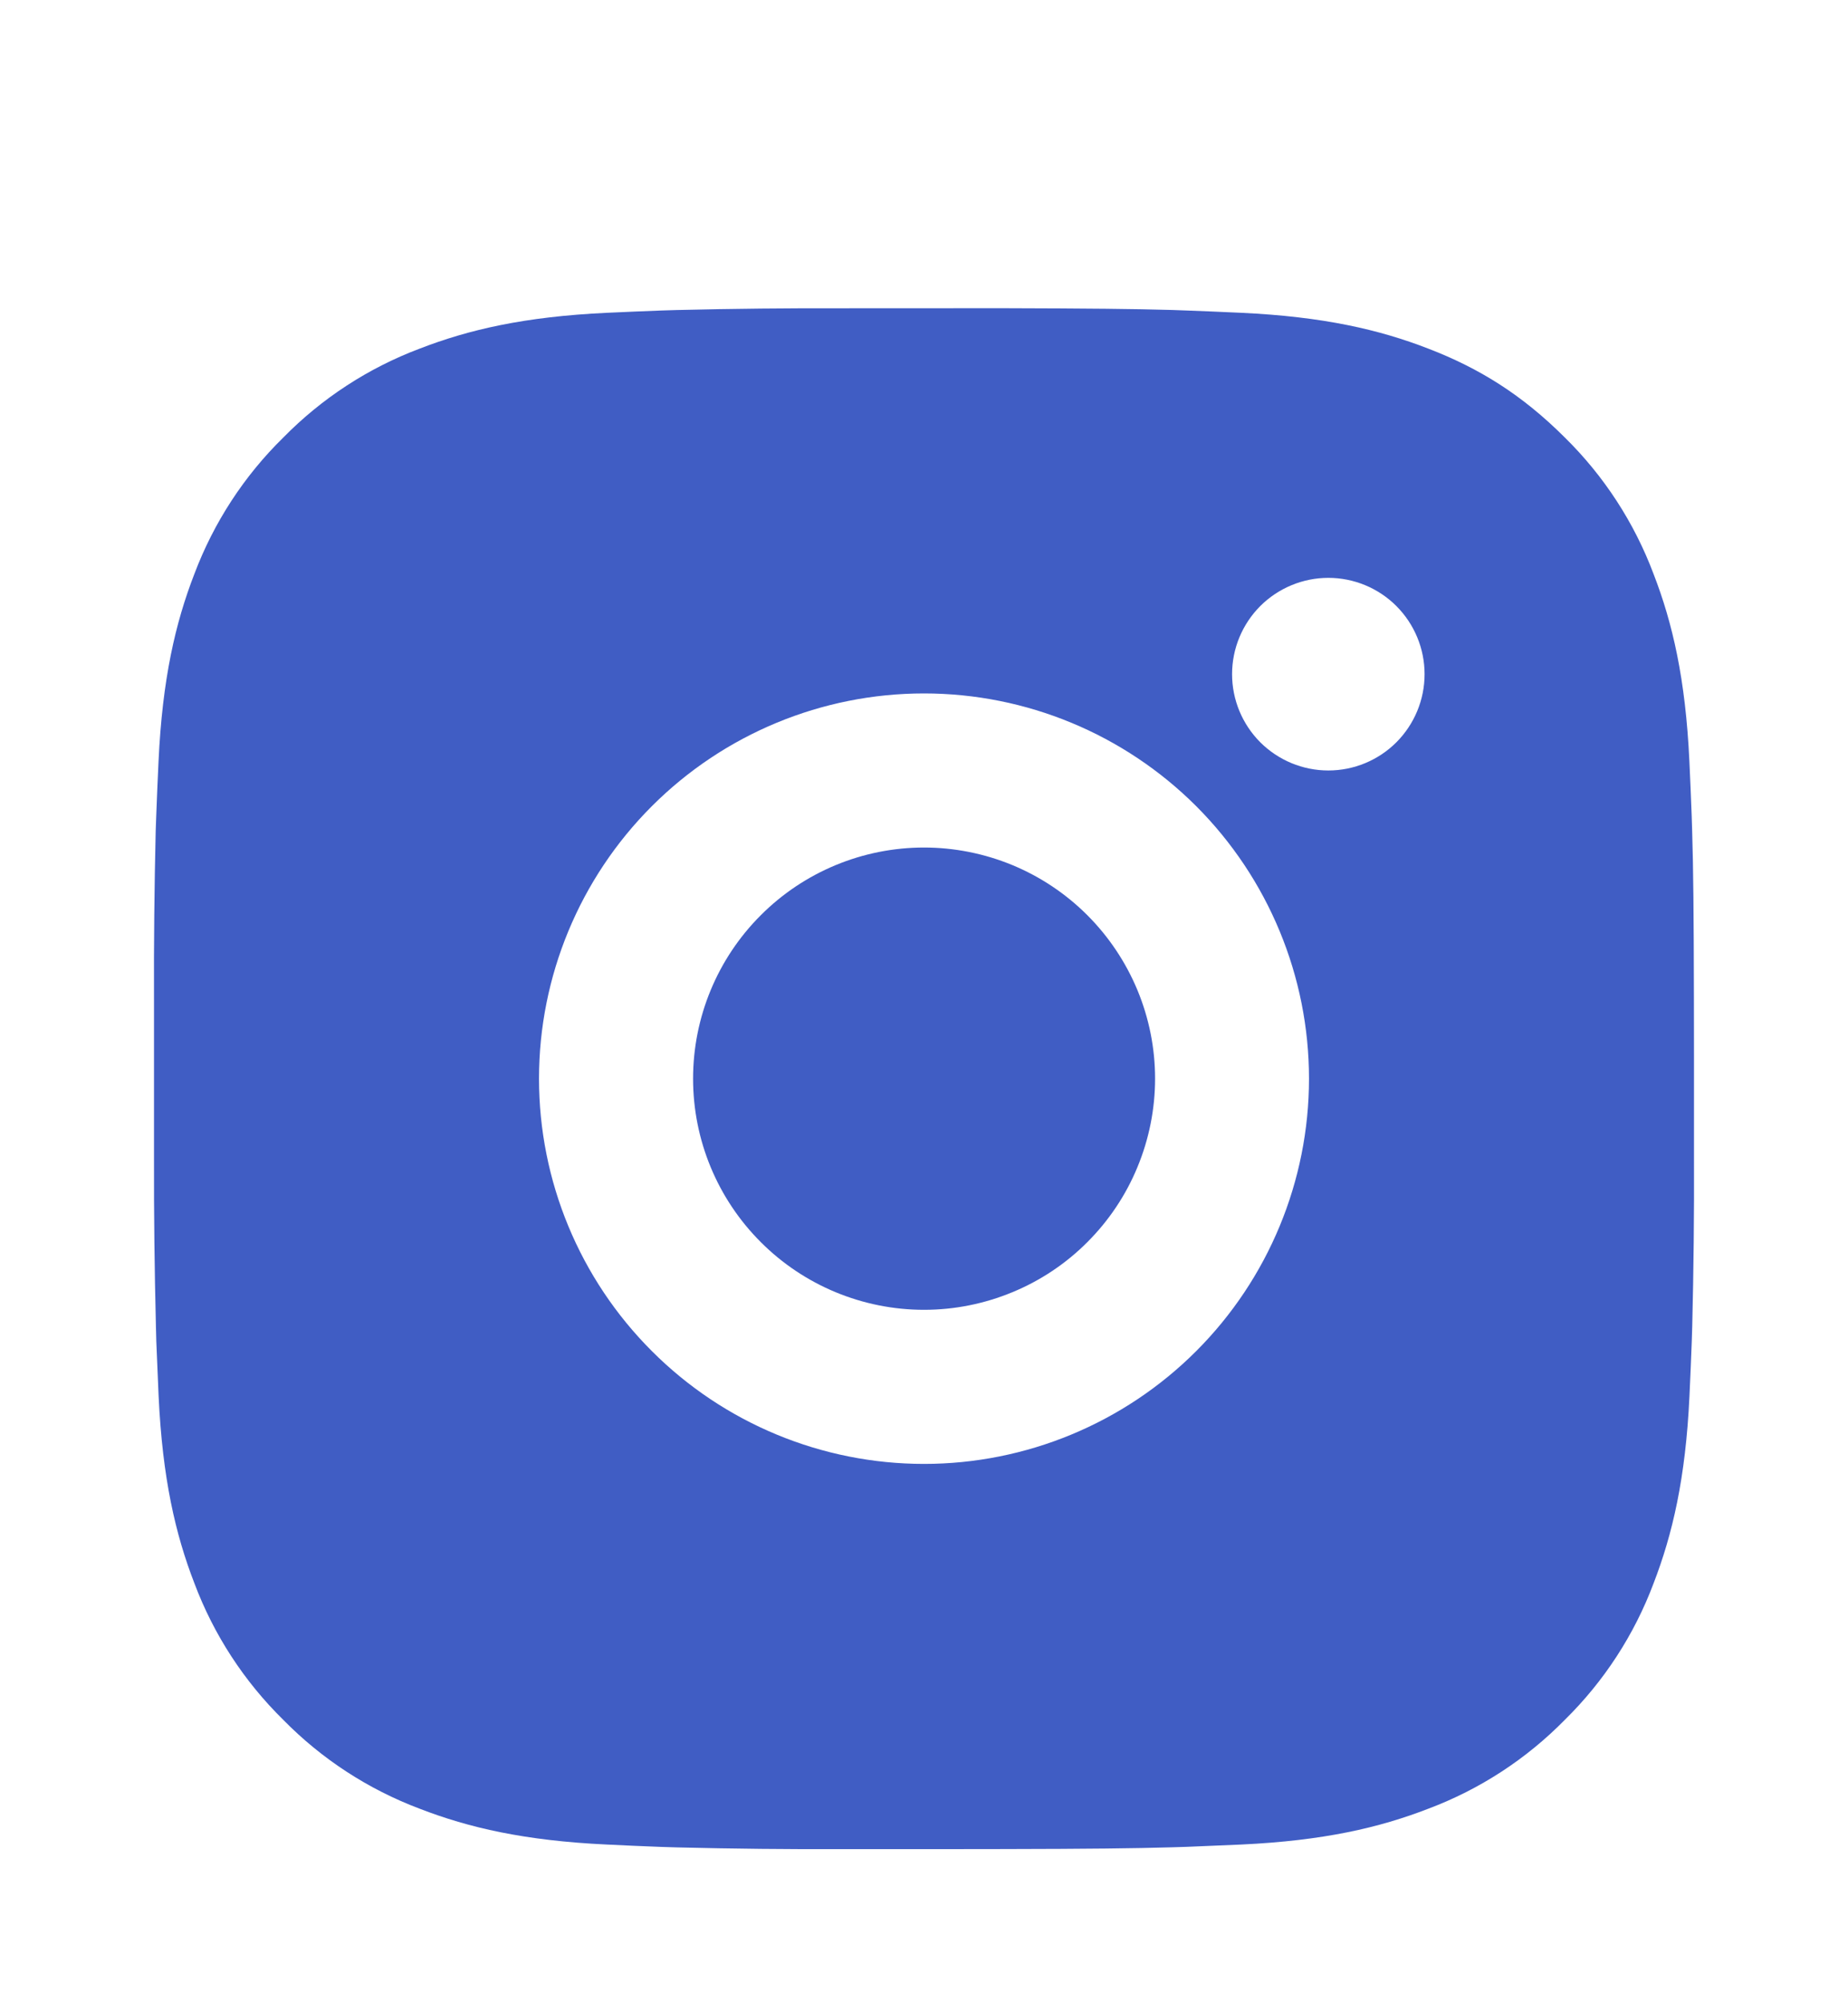 <svg width="24" height="26" viewBox="0 0 24 26" fill="none" xmlns="http://www.w3.org/2000/svg">
<path d="M13.028 4C14.153 4.003 14.724 4.009 15.217 4.023L15.411 4.03C15.635 4.038 15.856 4.048 16.123 4.06C17.187 4.11 17.913 4.278 18.55 4.525C19.21 4.779 19.766 5.123 20.322 5.678C20.831 6.178 21.224 6.782 21.475 7.45C21.722 8.087 21.89 8.813 21.94 9.878C21.952 10.144 21.962 10.365 21.97 10.59L21.976 10.784C21.991 11.276 21.997 11.847 21.999 12.972L22 13.718V15.028C22.003 15.757 21.995 16.487 21.977 17.216L21.971 17.41C21.963 17.635 21.953 17.856 21.941 18.122C21.891 19.187 21.721 19.912 21.475 20.55C21.224 21.218 20.831 21.822 20.322 22.322C19.822 22.831 19.218 23.224 18.55 23.475C17.913 23.722 17.187 23.89 16.123 23.94L15.411 23.97L15.217 23.976C14.724 23.99 14.153 23.997 13.028 23.999L12.282 24H10.973C10.243 24.003 9.514 23.995 8.784 23.977L8.59 23.971C8.353 23.962 8.115 23.952 7.878 23.94C6.814 23.89 6.088 23.722 5.45 23.475C4.783 23.224 4.179 22.831 3.679 22.322C3.17 21.822 2.776 21.218 2.525 20.55C2.278 19.913 2.11 19.187 2.06 18.122L2.03 17.41L2.025 17.216C2.007 16.487 1.998 15.757 2 15.028V12.972C1.997 12.243 2.005 11.513 2.022 10.784L2.029 10.59C2.037 10.365 2.047 10.144 2.059 9.878C2.109 8.813 2.277 8.088 2.524 7.45C2.776 6.782 3.17 6.177 3.68 5.678C4.179 5.17 4.783 4.776 5.45 4.525C6.088 4.278 6.813 4.11 7.878 4.06C8.144 4.048 8.366 4.038 8.59 4.03L8.784 4.024C9.513 4.006 10.243 3.999 10.972 4.001L13.028 4ZM12 9C10.674 9 9.402 9.527 8.465 10.464C7.527 11.402 7 12.674 7 14C7 15.326 7.527 16.598 8.465 17.535C9.402 18.473 10.674 19 12 19C13.326 19 14.598 18.473 15.536 17.535C16.473 16.598 17 15.326 17 14C17 12.674 16.473 11.402 15.536 10.464C14.598 9.527 13.326 9 12 9ZM12 11C12.394 11 12.784 11.078 13.148 11.228C13.512 11.379 13.843 11.6 14.121 11.878C14.4 12.157 14.621 12.488 14.772 12.851C14.923 13.215 15.001 13.605 15.001 13.999C15.001 14.393 14.923 14.784 14.772 15.148C14.622 15.512 14.401 15.842 14.122 16.121C13.844 16.4 13.513 16.621 13.149 16.771C12.785 16.922 12.395 17 12.001 17C11.205 17 10.442 16.684 9.88 16.121C9.317 15.559 9.001 14.796 9.001 14C9.001 13.204 9.317 12.441 9.88 11.879C10.442 11.316 11.205 11 12.001 11M17.251 7.5C16.92 7.5 16.602 7.632 16.367 7.866C16.133 8.101 16.001 8.418 16.001 8.75C16.001 9.082 16.133 9.399 16.367 9.634C16.602 9.868 16.92 10 17.251 10C17.583 10 17.901 9.868 18.135 9.634C18.369 9.399 18.501 9.082 18.501 8.75C18.501 8.418 18.369 8.101 18.135 7.866C17.901 7.632 17.583 7.5 17.251 7.5Z" fill="#405DC4"/>
</svg>
